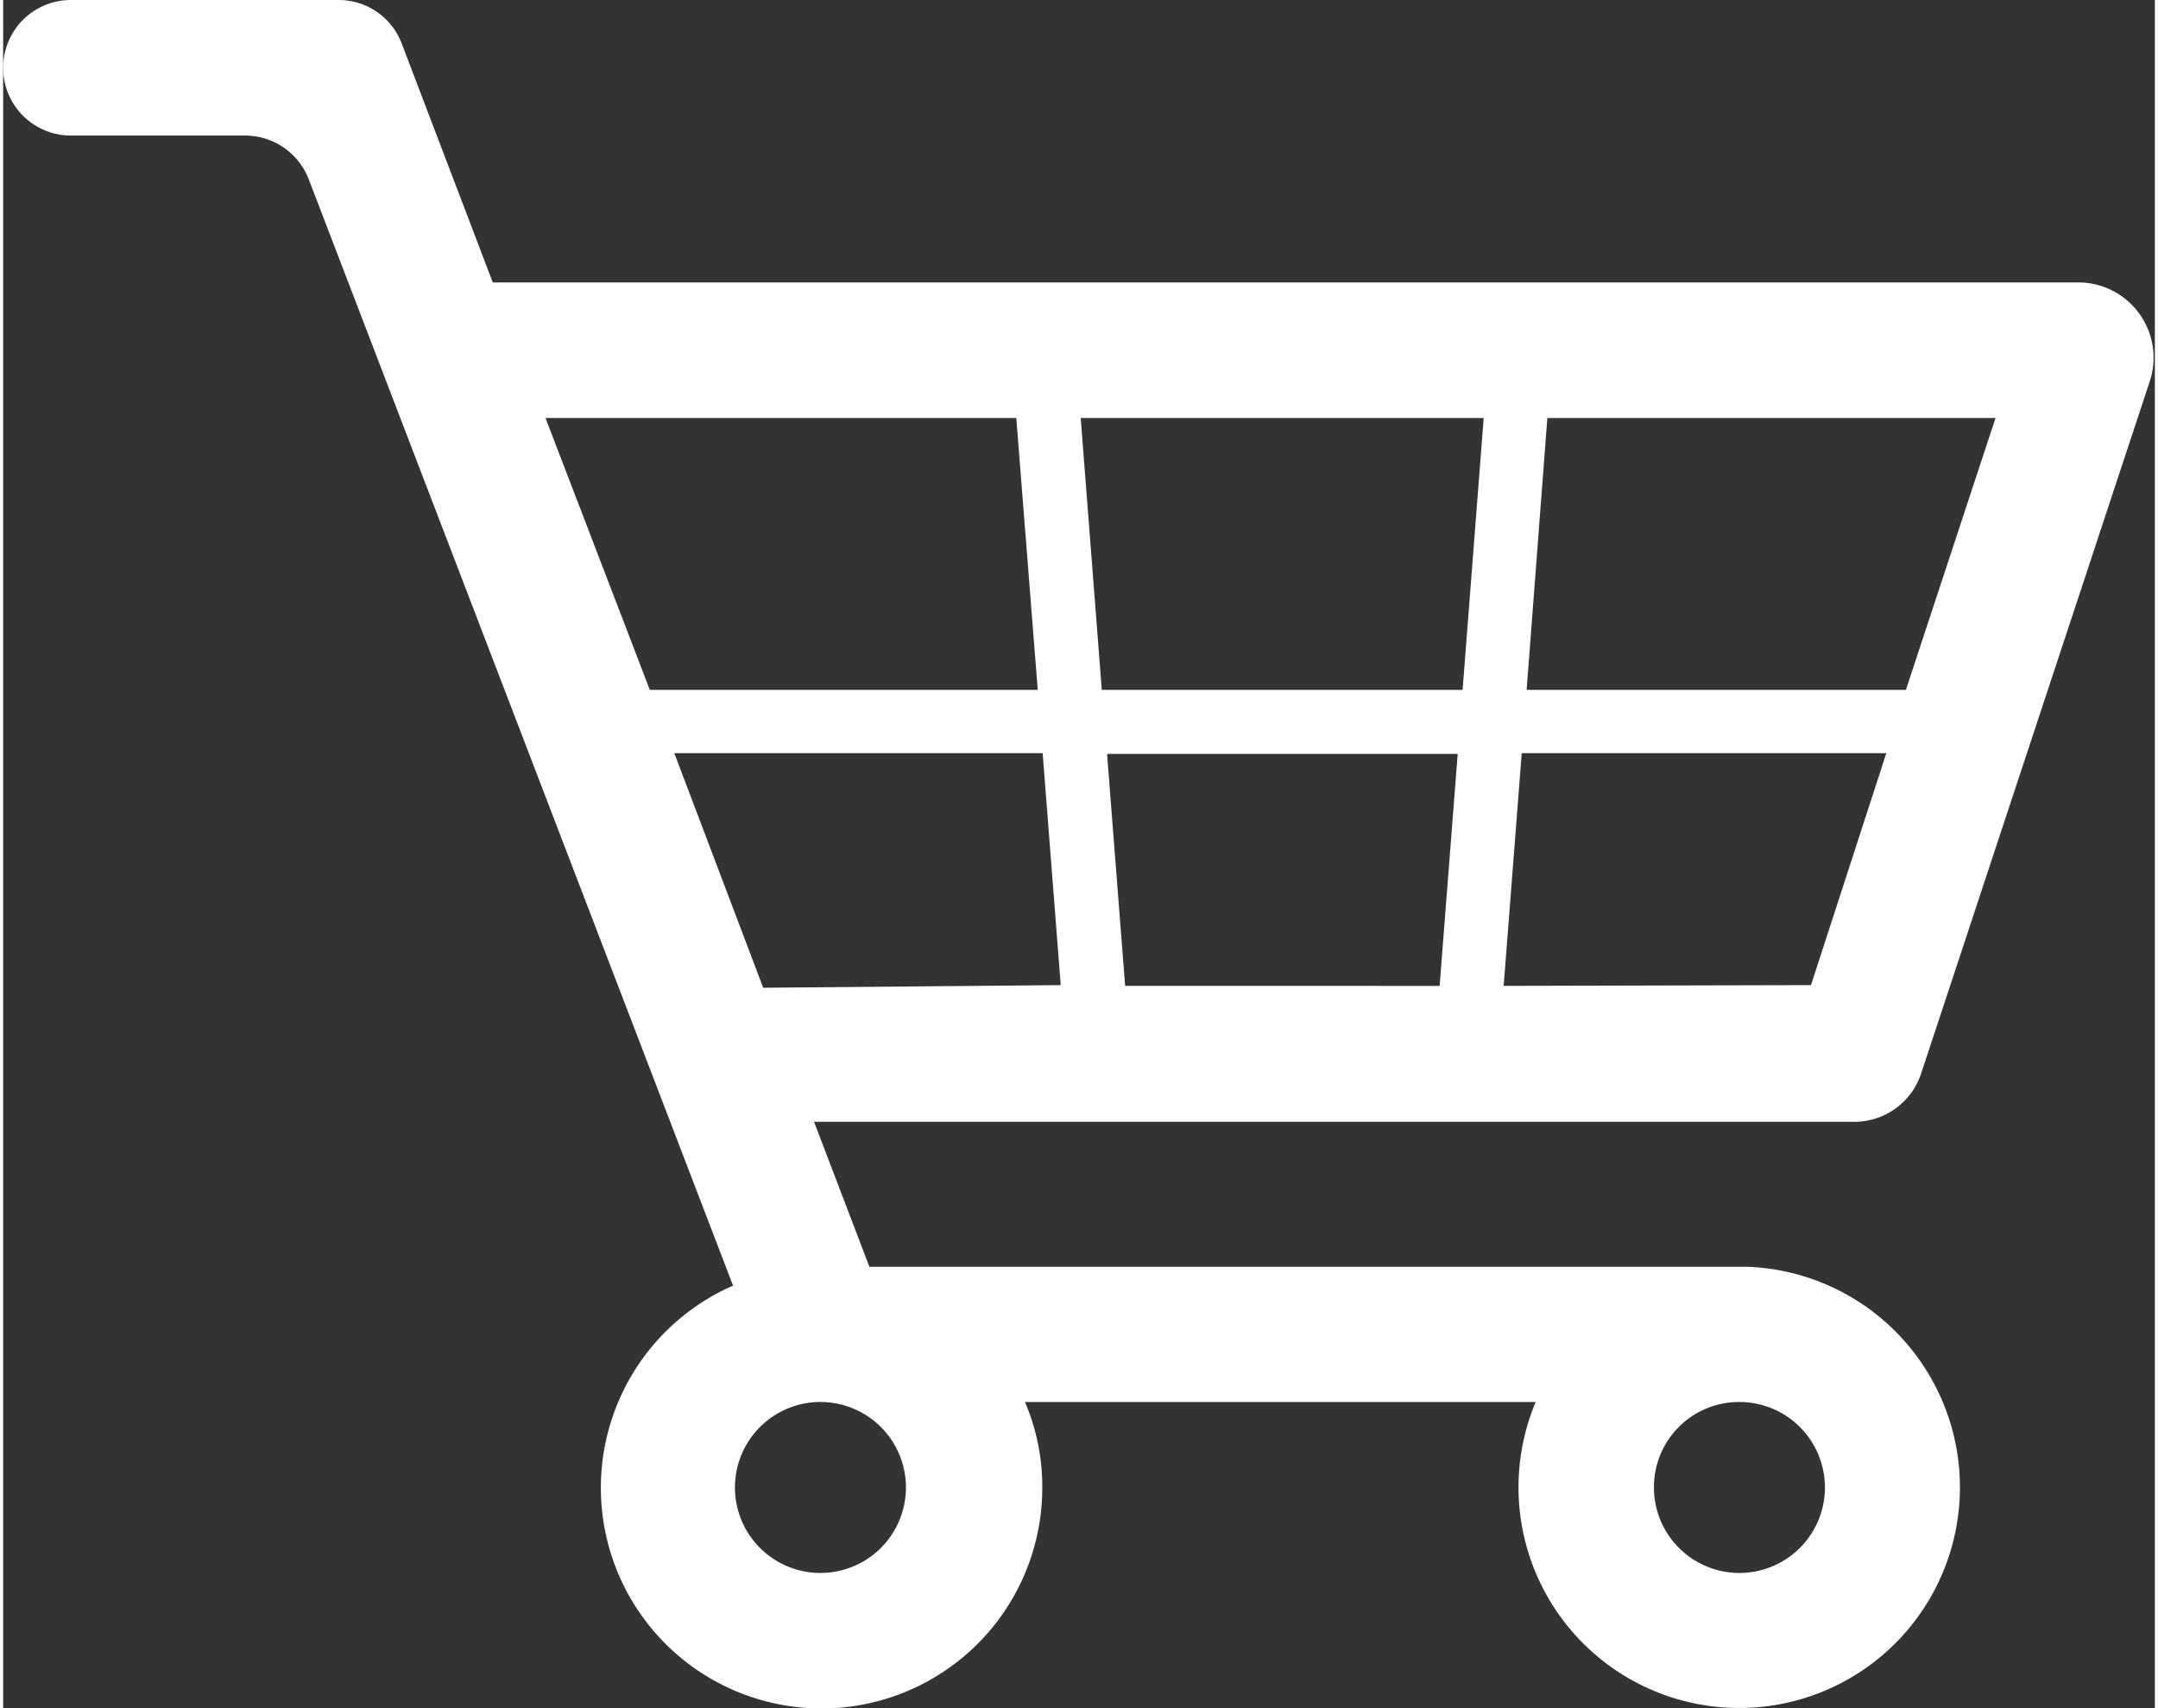 <svg xmlns="http://www.w3.org/2000/svg" width="24px" height="19px" viewBox="0 0 57.13 45.36"><rect x="0" y="0" width="57.13" height="45.36" fill="#333333" stroke="none"/><defs><style>.cls-1{fill:#fff;}</style></defs><title>grozs</title><g id="Layer_2" data-name="Layer 2"><g id="Layer_1-2" data-name="Layer 1"><path class="cls-1" d="M50.93,28.49,57,10.11A2,2,0,0,0,55.14,7.5H13L10.58,1.15A1.79,1.79,0,0,0,8.9,0H1.8a1.8,1.8,0,0,0,0,3.6H6.43A1.81,1.81,0,0,1,8.11,4.75L19.38,34.14a5.86,5.86,0,1,0,8.21,5.35,5.71,5.71,0,0,0-.46-2.26H40.69a5.86,5.86,0,1,0,5.63-3.59H23l-1.47-3.85h27.6A1.87,1.87,0,0,0,50.93,28.49ZM46.1,37.23a2.27,2.27,0,1,1-2.27,2.26A2.26,2.26,0,0,1,46.1,37.23Zm4.42-18.91H40.45L41,11.1h11.9ZM14.4,11.1H26.9l.57,7.22H17.17Zm7.31,26.13h0a2.27,2.27,0,1,1-2.28,2.26A2.27,2.27,0,0,1,21.74,37.23Zm-1.53-11L17.82,20H27.6l.48,6.16ZM28.61,11.1h10.7l-.56,7.22H29.17Zm.7,8.92h9.31l-.48,6.16H29.79Zm10.53,6.16L40.32,20H50l-2,6.16Z"/></g></g></svg>